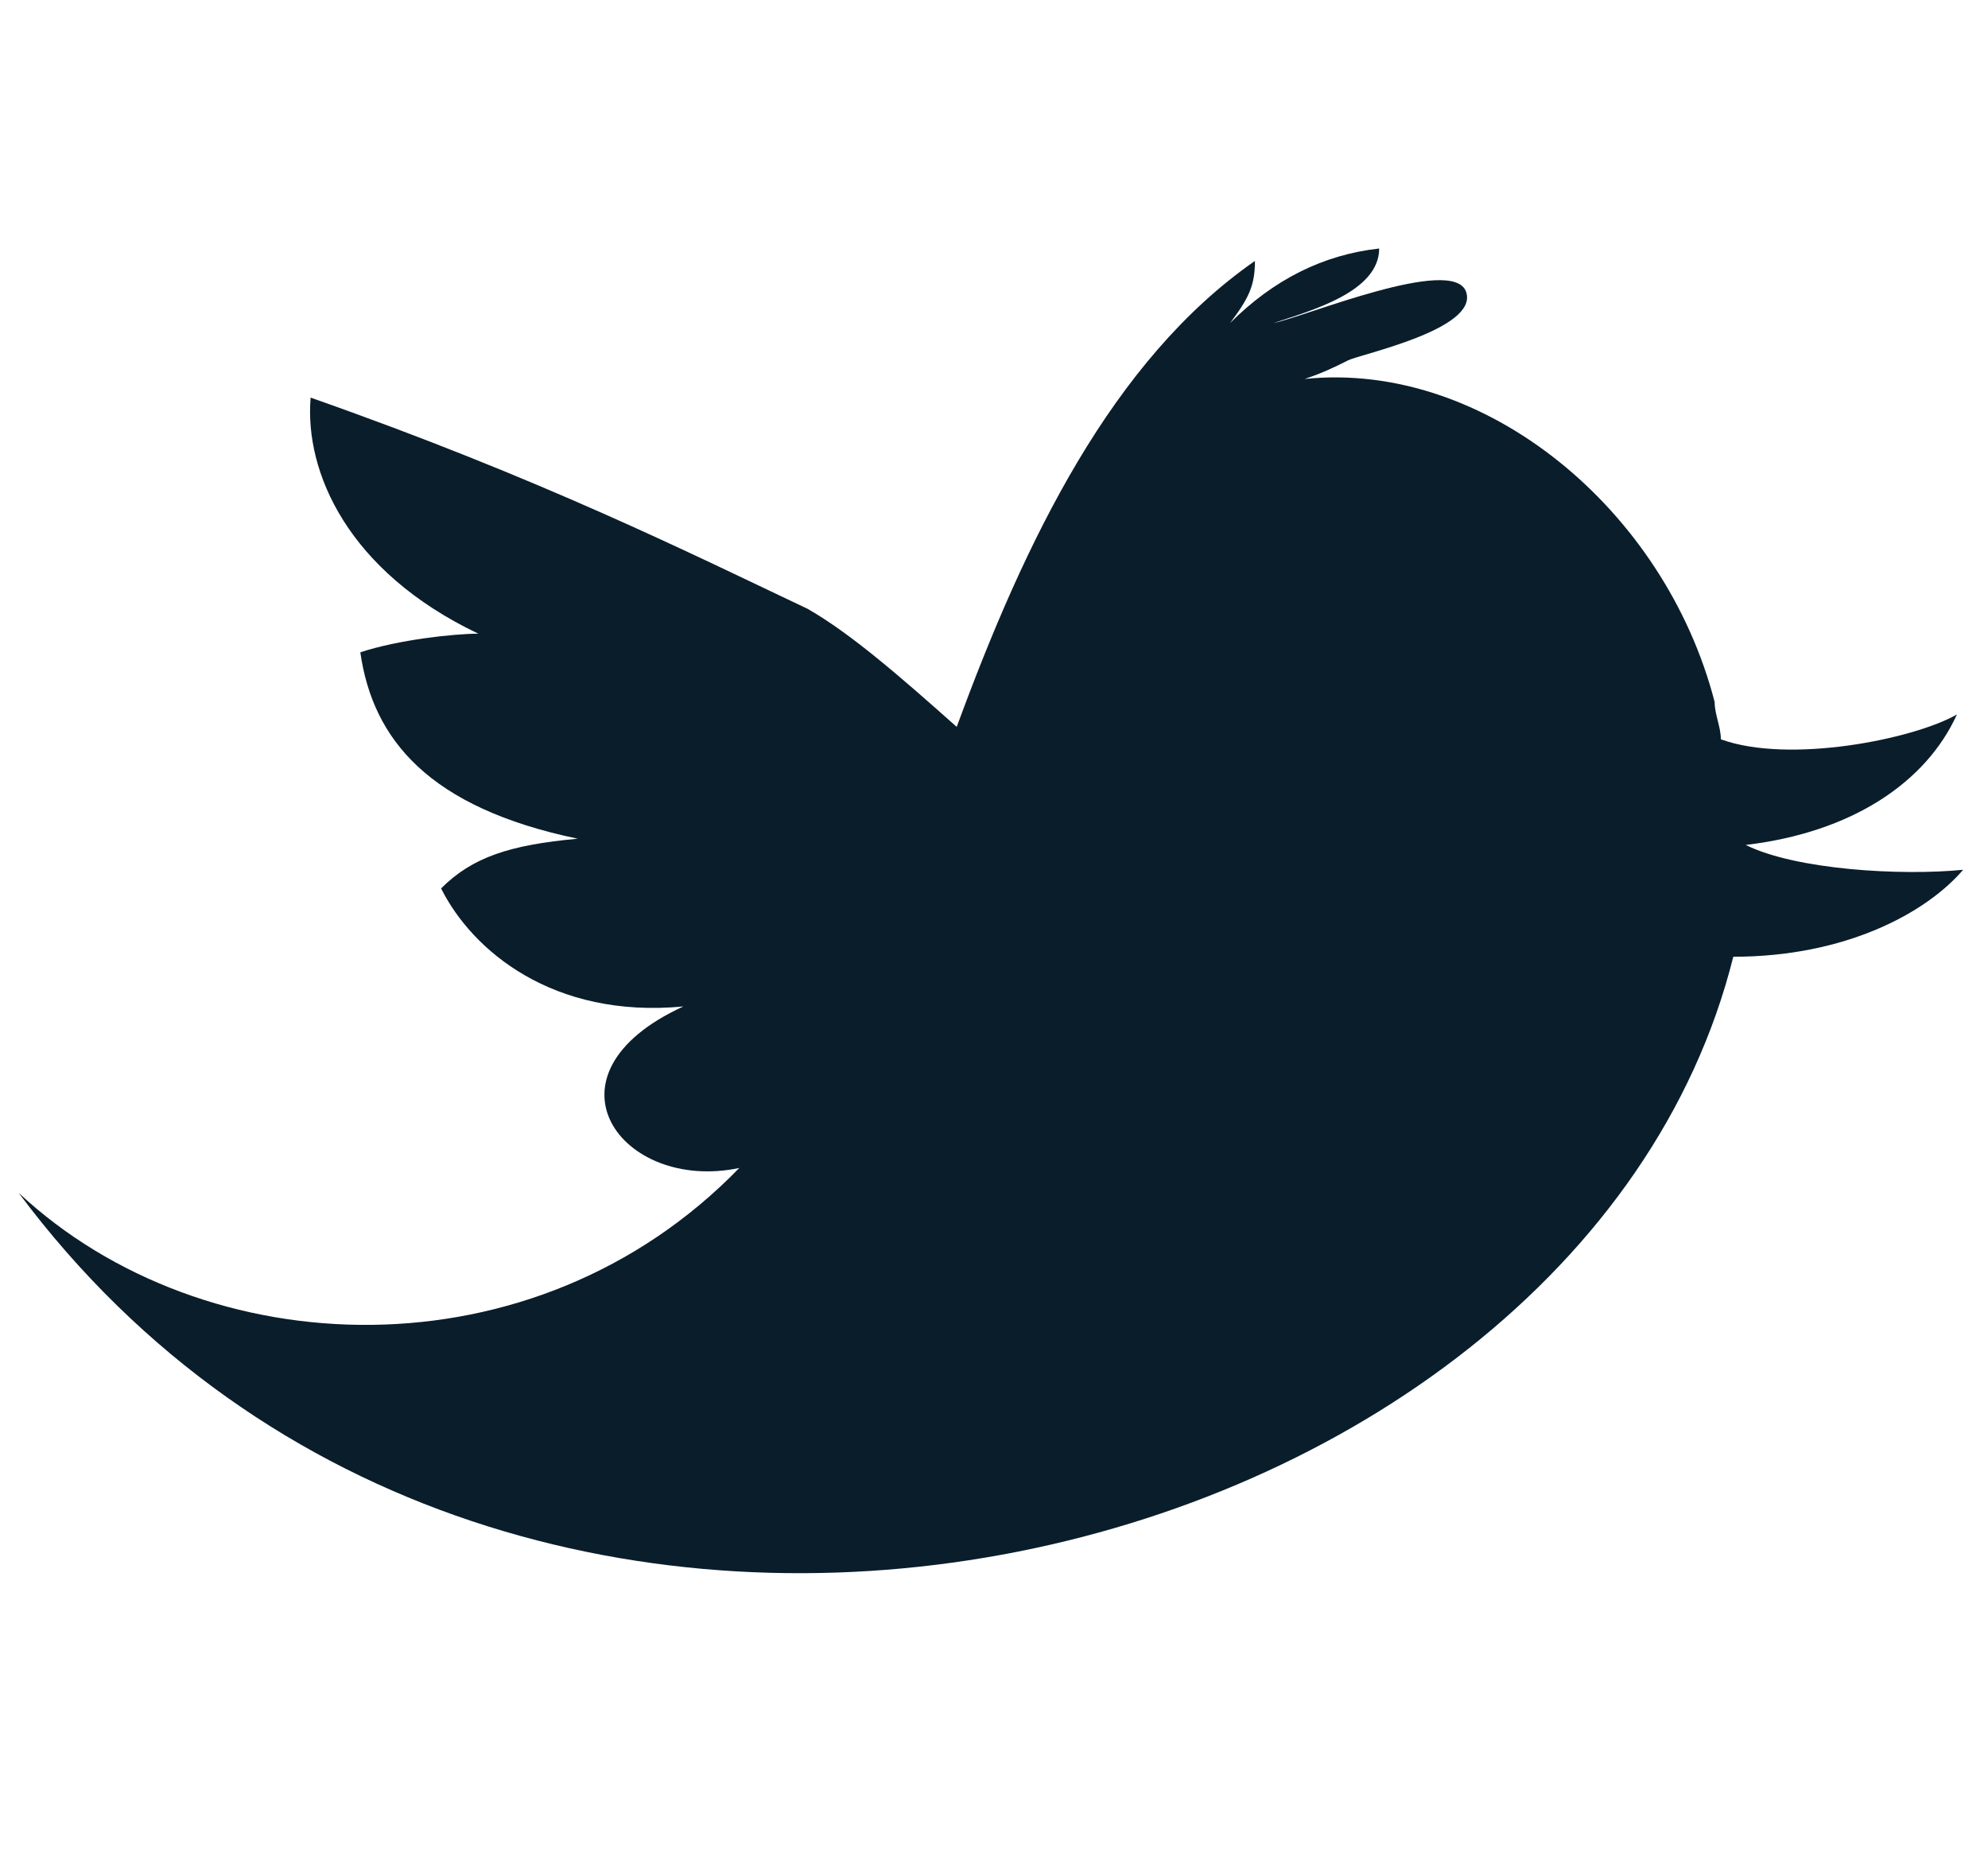 <?xml version="1.0" encoding="utf-8"?>
<!-- Generator: Adobe Illustrator 23.0.1, SVG Export Plug-In . SVG Version: 6.00 Build 0)  -->
<svg version="1.1" id="Layer_1" xmlns="http://www.w3.org/2000/svg" xmlns:xlink="http://www.w3.org/1999/xlink" x="0px" y="0px"
	 viewBox="0 0 32 30" style="enable-background:new 0 0 32 30;" xml:space="preserve">
<style type="text/css">
	.st0{fill:#0A1D2B;}
</style>
<path id="Fill-4" class="st0" d="M0.3,19.2c3,2.8,8.3,3,11.6-0.4c-1.9,0.4-3.3-1.5-0.9-2.6c-2.1,0.2-3.4-0.9-3.9-1.9
	c0.5-0.5,1.1-0.7,2.2-0.8c-2.4-0.5-3.3-1.6-3.5-3c0.6-0.2,1.5-0.3,1.9-0.3C5.6,9.2,4.9,7.6,5,6.4c3.7,1.3,6.1,2.5,8,3.4
	c0.7,0.4,1.5,1.1,2.4,1.9c1.1-3,2.5-5.9,4.8-7.5c0,0.4-0.1,0.6-0.4,1c0.7-0.7,1.5-1.1,2.4-1.2c0,0.7-1.1,1-1.7,1.2
	c0.5-0.1,2.9-1.1,3.1-0.5c0.2,0.6-1.7,1-1.9,1.1C21.5,5.9,21.3,6,21,6.1c2.9-0.3,5.8,2.1,6.6,5.2c0,0.2,0.1,0.4,0.1,0.6
	c1.1,0.4,3.1,0,3.8-0.4c-0.5,1.1-1.7,1.9-3.4,2.1c0.8,0.4,2.5,0.5,3.5,0.4c-0.6,0.7-1.9,1.4-3.7,1.4C25.4,25.4,8.2,29.8,0.3,19.2"/>
</svg>
